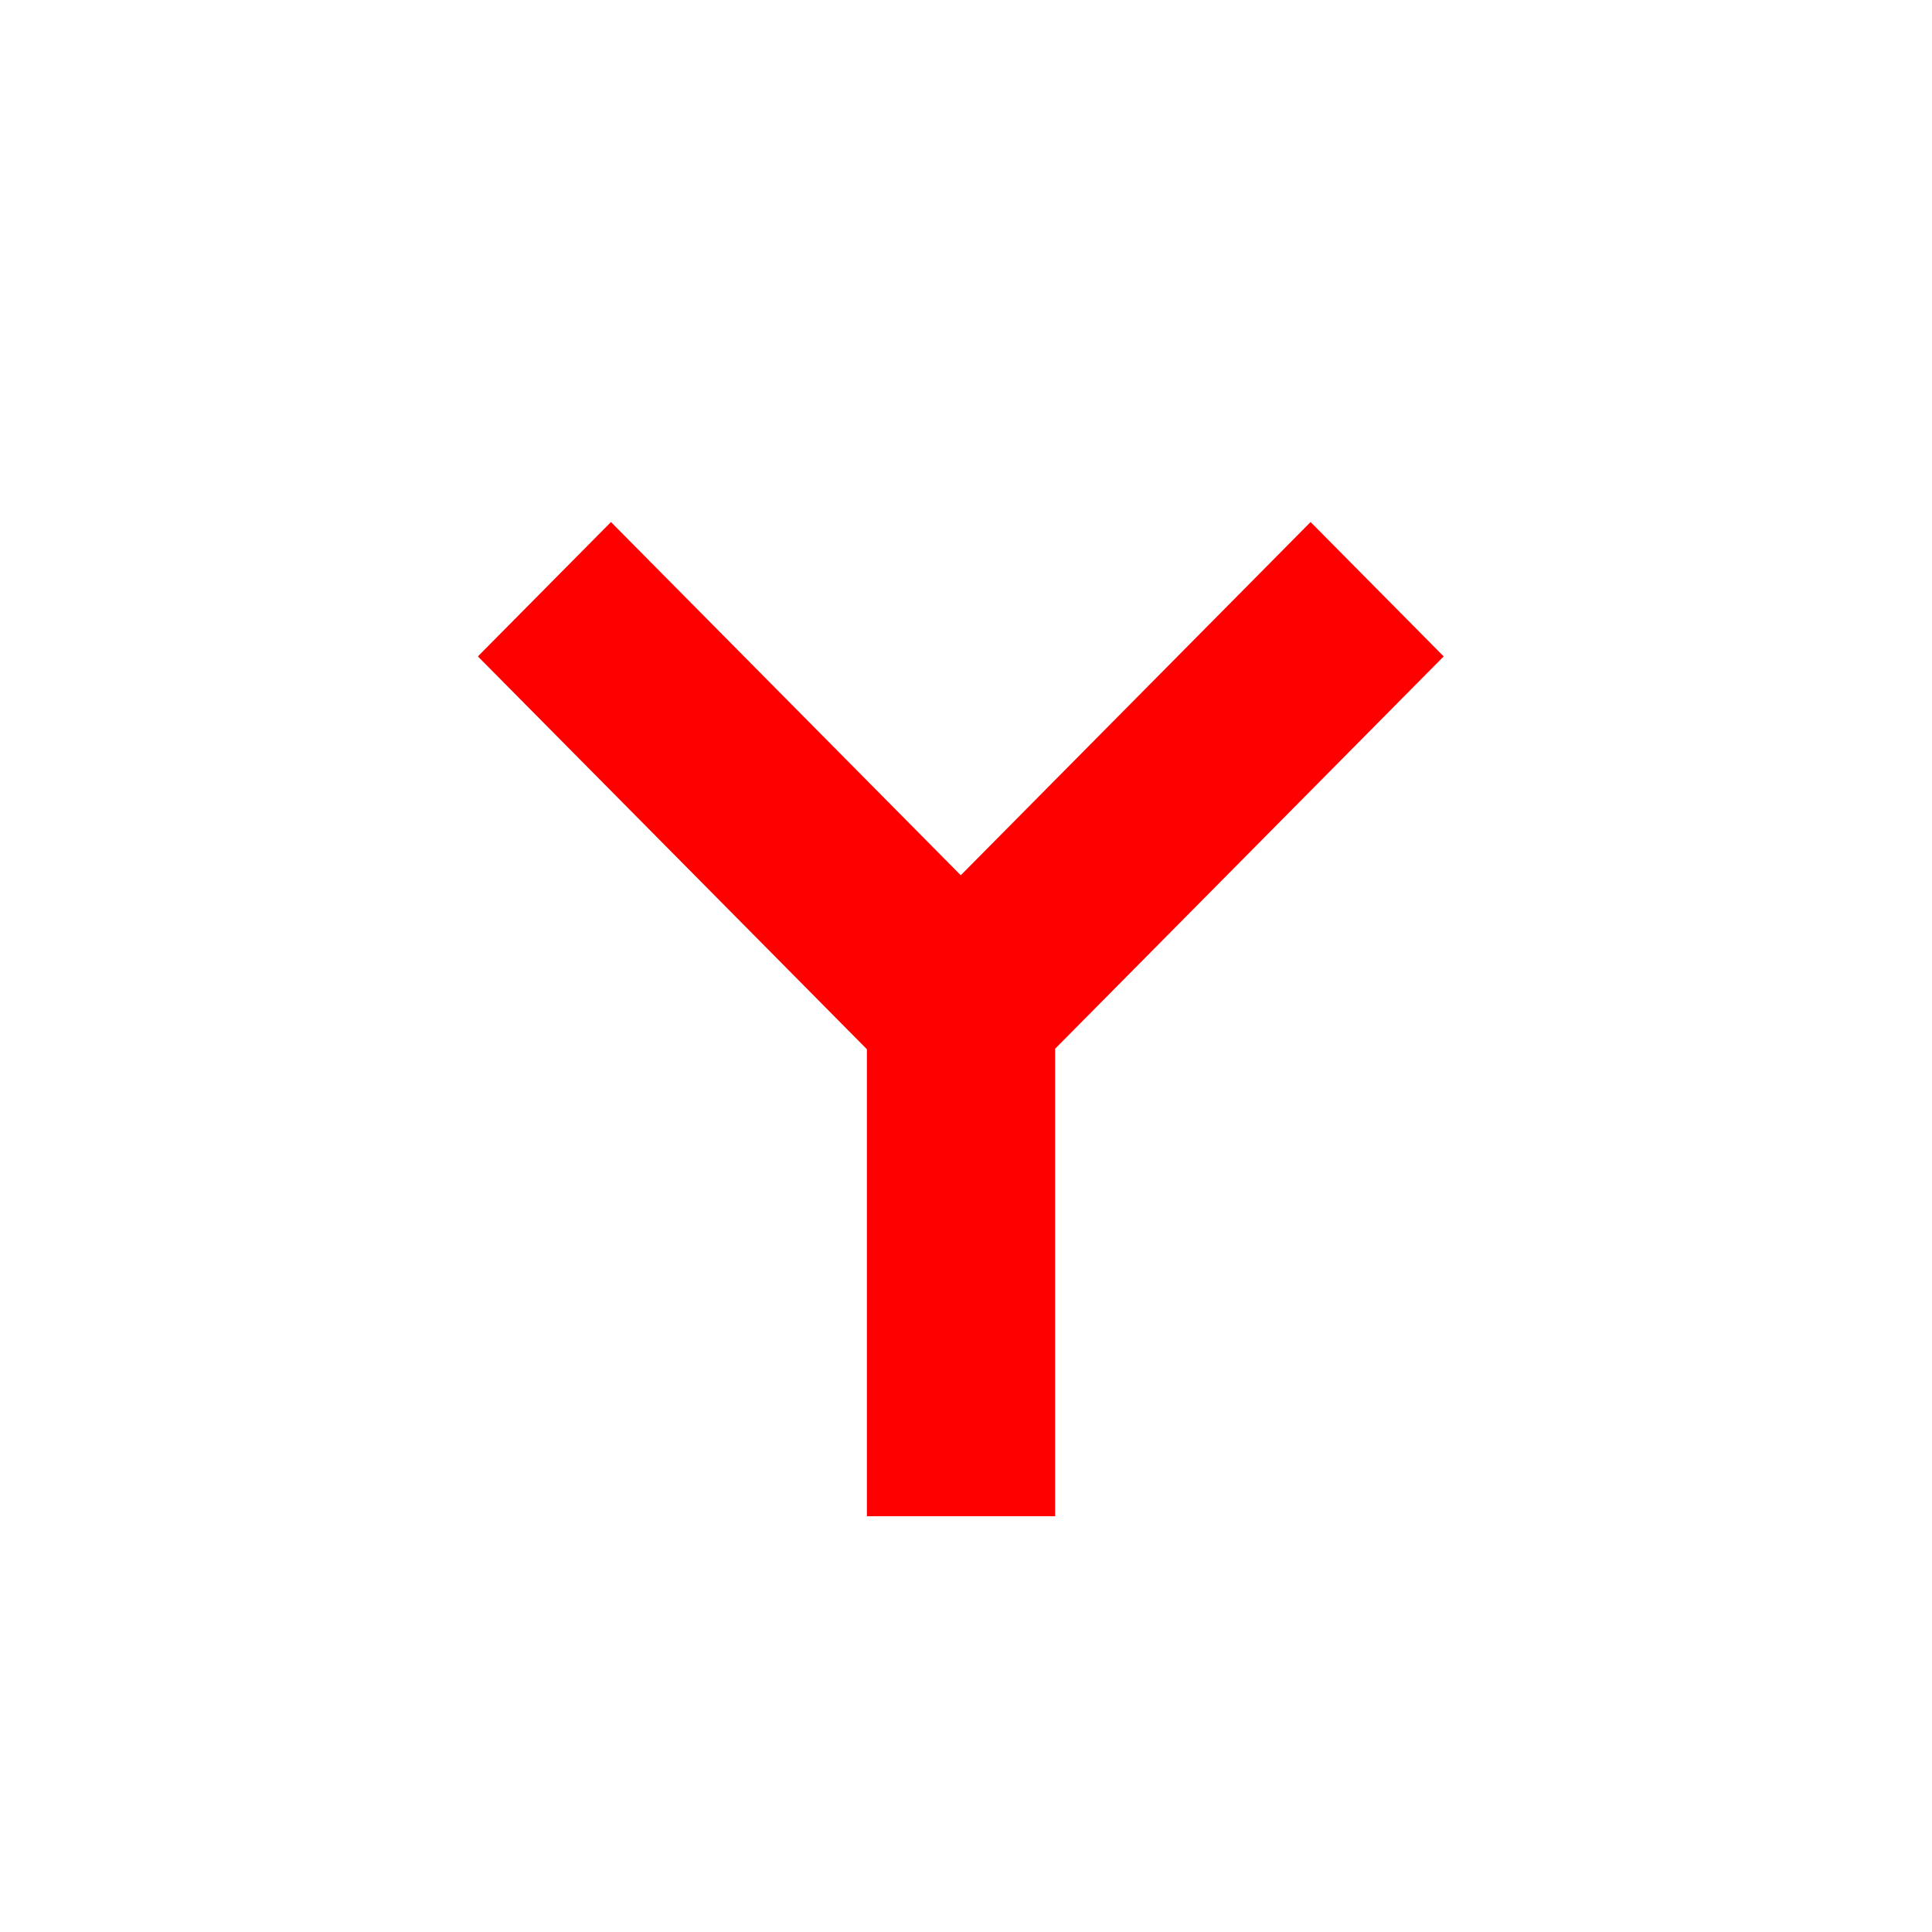 <?xml version="1.0" encoding="UTF-8"?>
<svg xmlns="http://www.w3.org/2000/svg" width="213" height="213" viewBox="0 0 213 213" fill="none">
  <g clip-path="url(#clip0_4_109632)">
    <rect width="213" height="213" rx="106.5" fill="white"></rect>
    <g filter="url(#filter0_d_4_109632)">
      <g clip-path="url(#clip1_4_109632)">
        <path d="M105.924 185.084C149.163 185.084 184.216 150.031 184.216 106.792C184.216 63.553 149.163 28.5 105.924 28.5C62.684 28.5 27.632 63.553 27.632 106.792C27.632 150.031 62.684 185.084 105.924 185.084Z" fill="white"></path>
        <path d="M67.358 53.553L52.686 68.368L95.574 111.677V163.162H116.326V111.621L159.163 68.368L144.491 53.553L105.923 92.497L67.358 53.553Z" fill="#FF0000"></path>
      </g>
    </g>
  </g>
  <defs>
    <filter id="filter0_d_4_109632" x="-17.768" y="-12.9" width="247.384" height="247.384" color-interpolation-filters="sRGB">
      <feFlood flood-opacity="0" result="BackgroundImageFix"></feFlood>
      <feColorMatrix in="SourceAlpha" type="matrix" values="0 0 0 0 0 0 0 0 0 0 0 0 0 0 0 0 0 0 127 0" result="hardAlpha"></feColorMatrix>
      <feOffset dy="4"></feOffset>
      <feGaussianBlur stdDeviation="22.7"></feGaussianBlur>
      <feComposite in2="hardAlpha" operator="out"></feComposite>
      <feColorMatrix type="matrix" values="0 0 0 0 0.342 0 0 0 0 0.342 0 0 0 0 0.342 0 0 0 0.25 0"></feColorMatrix>
      <feBlend mode="normal" in2="BackgroundImageFix" result="effect1_dropShadow_4_109632"></feBlend>
      <feBlend mode="normal" in="SourceGraphic" in2="effect1_dropShadow_4_109632" result="shape"></feBlend>
    </filter>
    <clipPath id="clip0_4_109632">
      <rect width="213" height="213" rx="106.5" fill="white"></rect>
    </clipPath>
    <clipPath id="clip1_4_109632">
      <rect x="27.632" y="28.5" width="156.584" height="156.584" rx="78.292" fill="white"></rect>
    </clipPath>
  </defs>
</svg>
